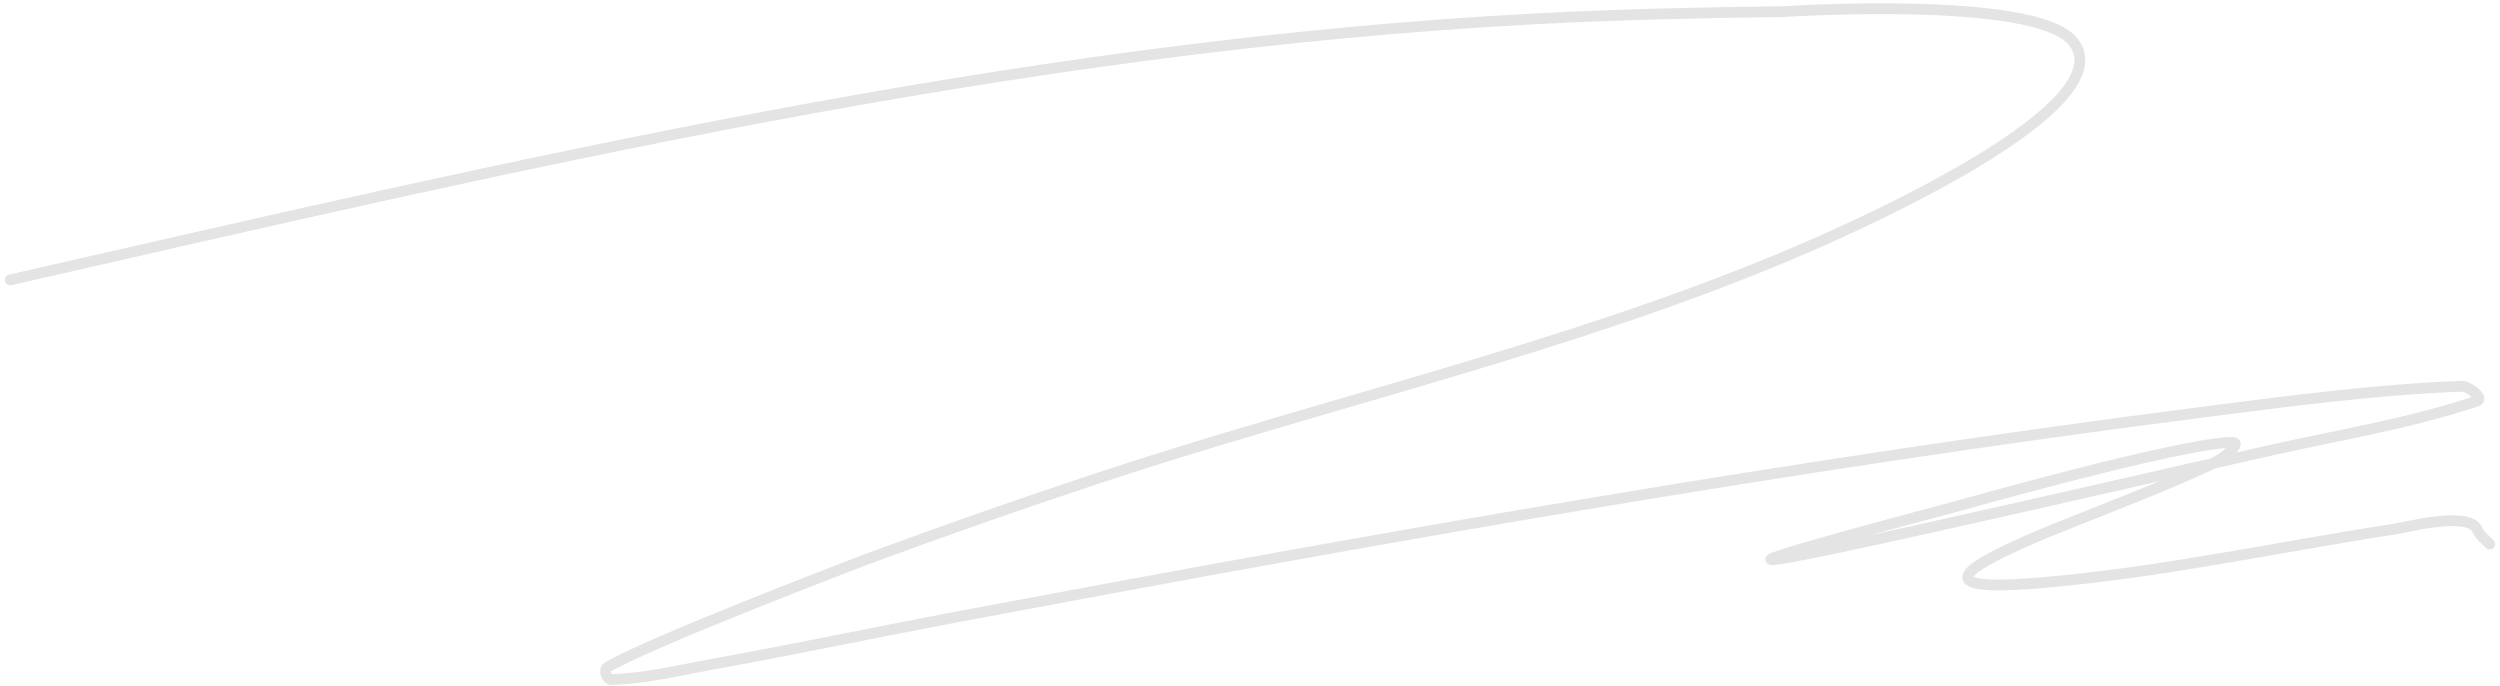 <?xml version="1.0" encoding="UTF-8"?> <svg xmlns="http://www.w3.org/2000/svg" width="463" height="127" viewBox="0 0 463 127" fill="none"><path d="M1.895 51.836C95.541 30.481 188.003 8.554 284.579 3.475C299.835 2.673 315.1 2.335 330.352 2.149C330.487 2.147 376.436 -0.893 383.767 7.522C395.036 20.458 335.738 45.343 331.739 47.034C290.779 64.357 245.762 74.523 203.325 88.568C189.008 93.307 174.797 98.297 160.693 103.504C158.329 104.377 119.801 119.133 112.504 123.58C111.717 124.06 112.334 125.874 113.287 125.847C119.572 125.665 125.776 124.14 131.97 123.017C147.143 120.266 162.222 117.079 177.374 114.227C254.298 99.746 331.51 86.074 409.259 76.161C424.724 74.189 440.241 72.131 455.795 71.541C457.292 71.484 460.115 73.815 458.704 74.285C446.108 78.488 432.759 80.628 419.724 83.576C391.097 90.051 305.452 109.958 333.504 101.699C343.103 98.873 352.805 96.328 362.49 93.743C362.974 93.613 404.583 81.834 413.548 81.932C415.088 81.949 412.255 84.497 410.942 85.223C404.558 88.754 383.306 96.728 376.986 99.452C364.456 104.852 356.303 109.709 377.32 107.986C399.797 106.144 421.868 101.294 444.107 97.885C445.434 97.681 457.315 94.6 458.814 98.098C459.354 99.358 460.209 99.777 461.101 100.781" stroke="#E5E4E4" stroke-width="2" stroke-linecap="round"></path></svg> 